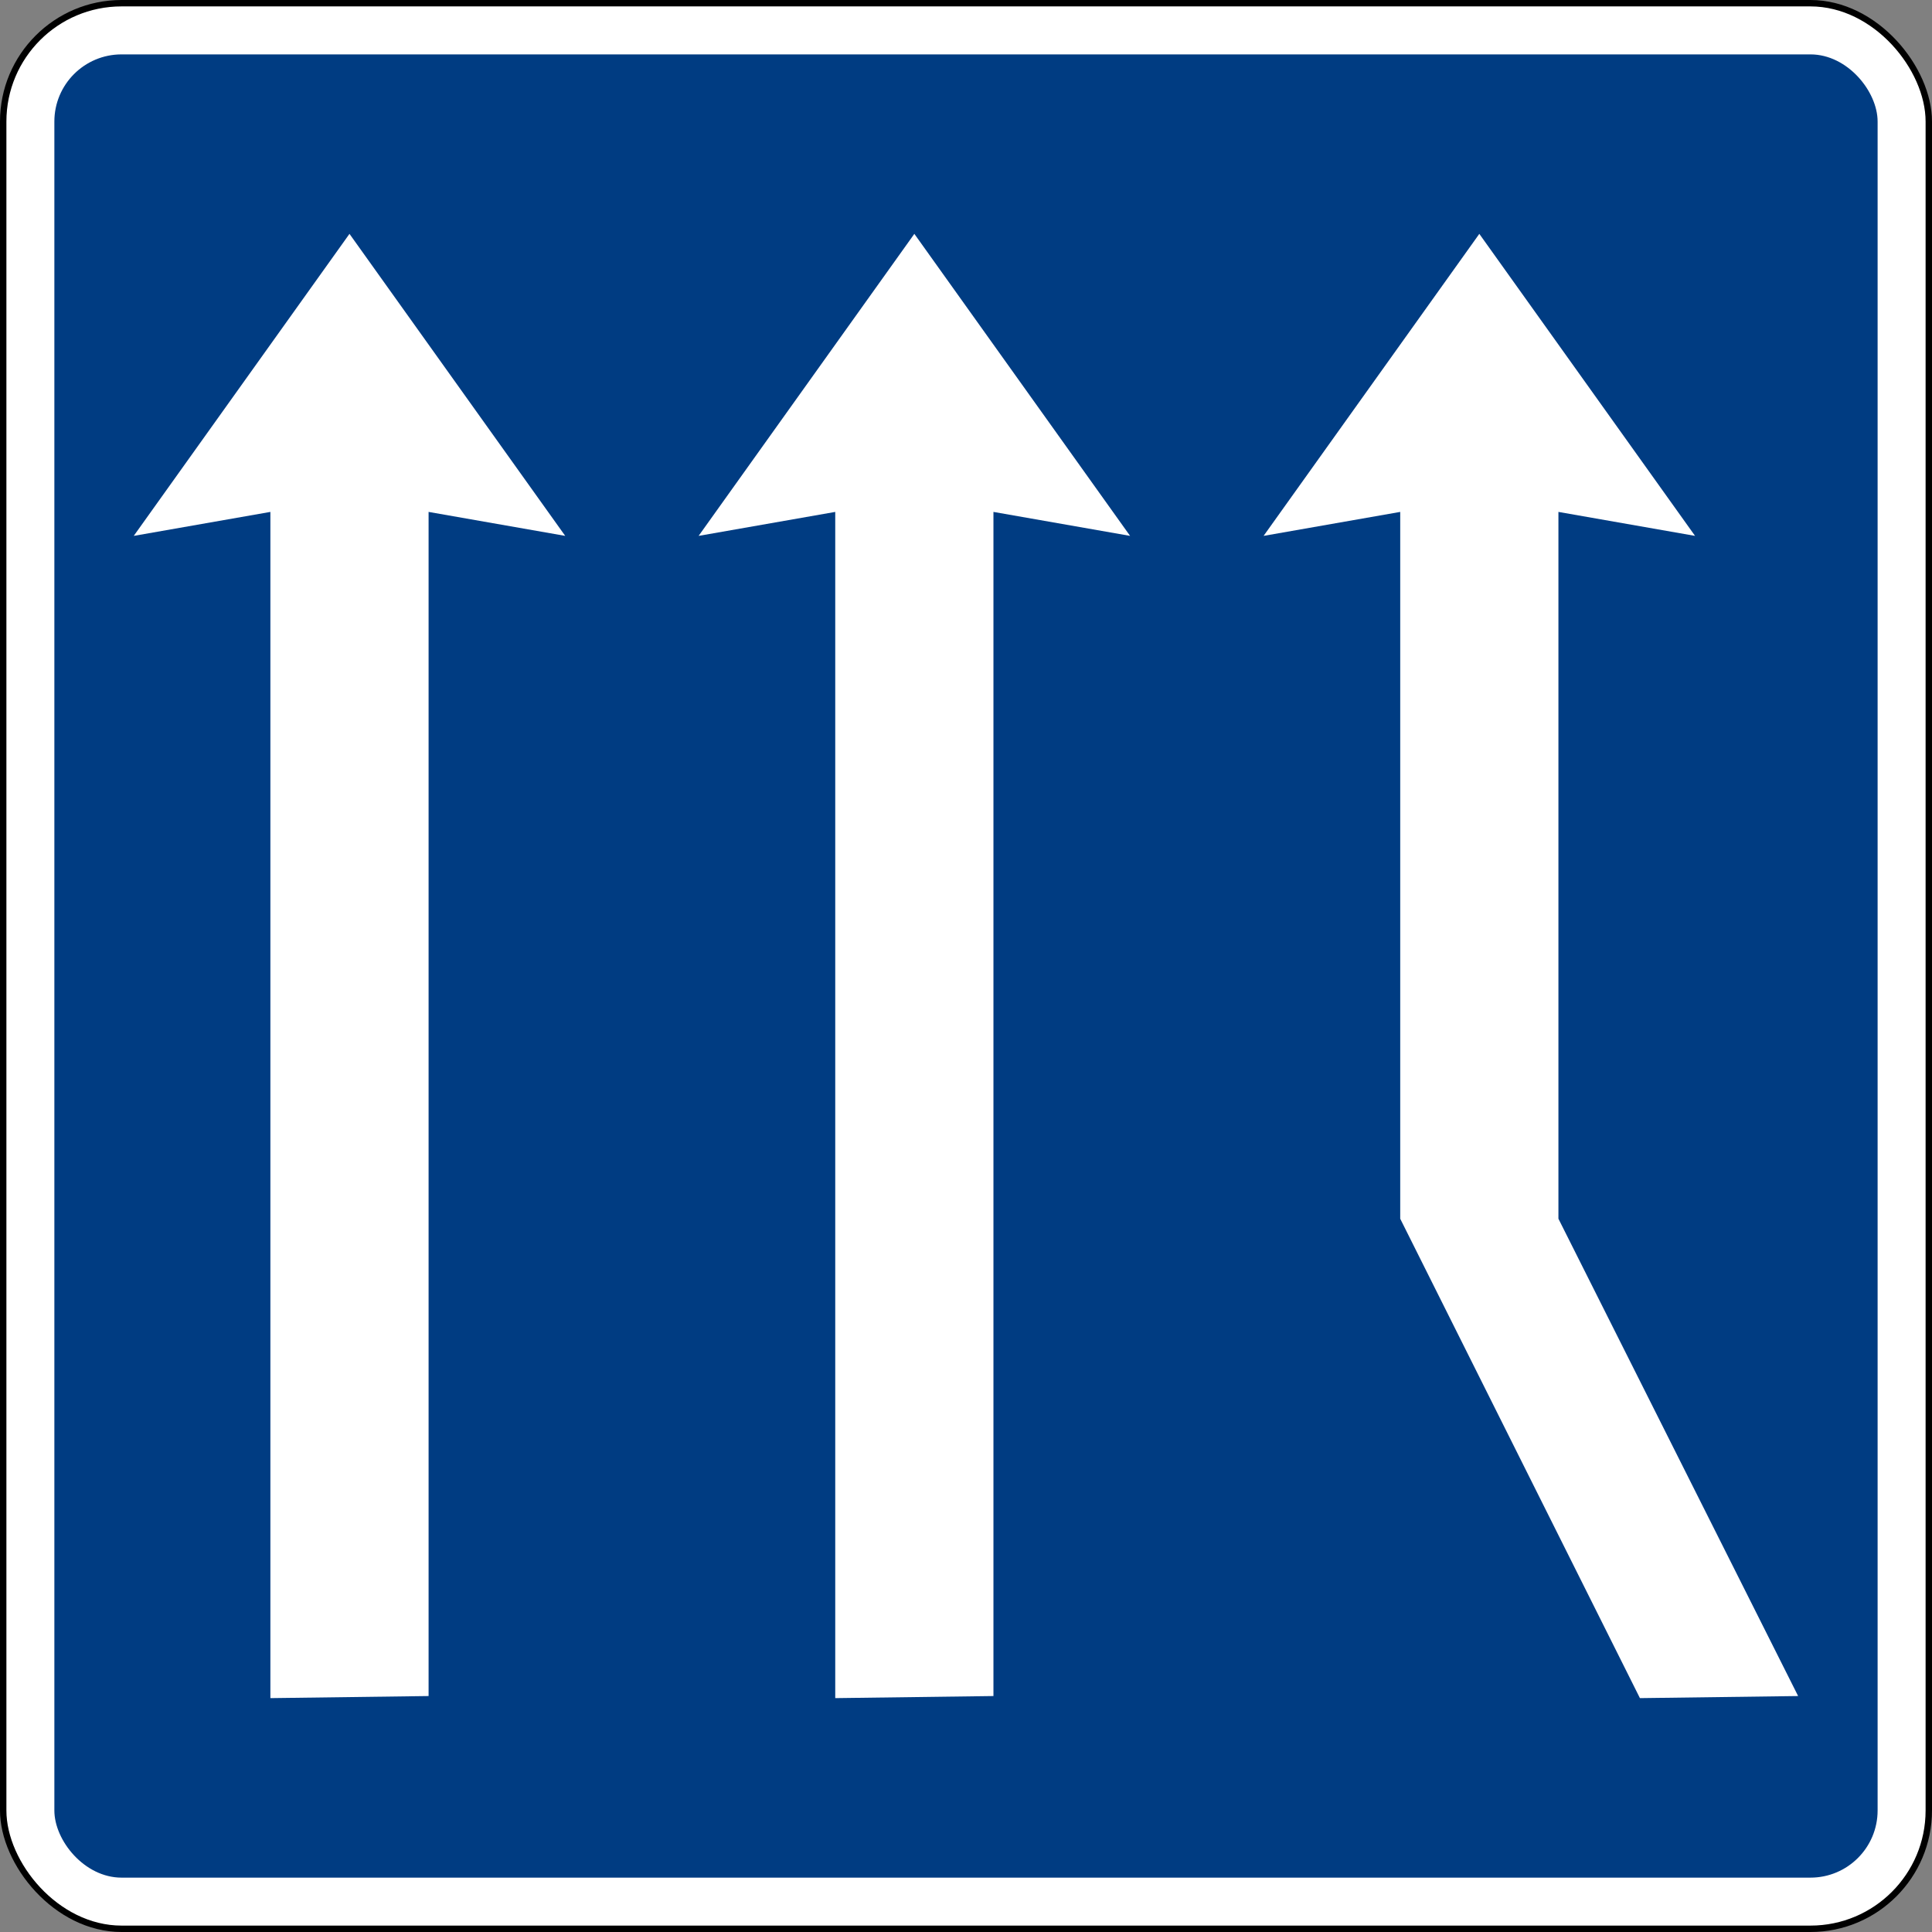 <?xml version="1.0" encoding="UTF-8" standalone="no"?>
<!-- Created with Inkscape (http://www.inkscape.org/) -->

<svg
   xmlns:dc="http://purl.org/dc/elements/1.1/"
   xmlns:cc="http://creativecommons.org/ns#"
   xmlns:rdf="http://www.w3.org/1999/02/22-rdf-syntax-ns#"
   xmlns:svg="http://www.w3.org/2000/svg"
   xmlns="http://www.w3.org/2000/svg"
   xmlns:sodipodi="http://sodipodi.sourceforge.net/DTD/sodipodi-0.dtd"
   xmlns:inkscape="http://www.inkscape.org/namespaces/inkscape"
   width="80.6mm"
   height="80.6mm"
   viewBox="0 0 80.6 80.6"
   version="1.1"
   id="svg825"
   inkscape:version="0.92.3 (2405546, 2018-03-11)"
   sodipodi:docname="Vienna Convention road sign G11b-V3.svg">
  <rect x="0" y="0" width="80.6" height="80.6" fill="#808080" stroke="none"/>
  <defs
     id="defs819" />
  <sodipodi:namedview
     id="base"
     pagecolor="#ffffff"
     bordercolor="#666666"
     borderopacity="1.0"
     inkscape:pageopacity="0.0"
     inkscape:pageshadow="2"
     inkscape:zoom="0.809375"
     inkscape:cx="302.99933"
     inkscape:cy="199.35899"
     inkscape:document-units="mm"
     inkscape:current-layer="layer1"
     showgrid="false"
     fit-margin-top="0"
     fit-margin-left="0"
     fit-margin-right="0"
     fit-margin-bottom="0"
     showborder="true"
     inkscape:window-width="1366"
     inkscape:window-height="705"
     inkscape:window-x="-8"
     inkscape:window-y="-8"
     inkscape:window-maximized="1" />
  <g
     inkscape:label="Layer 1"
     inkscape:groupmode="layer"
     id="layer1"
     transform="translate(232.333,-304.346)">
    <rect
       style="opacity:1;fill:#000000;fill-opacity:1;fill-rule:nonzero;stroke:none;stroke-width:0.668;stroke-linecap:square;stroke-linejoin:round;stroke-miterlimit:4;stroke-dasharray:none;stroke-opacity:1;paint-order:stroke fill markers"
       id="rect1373"
       width="80.6"
       height="80.6"
       x="-232.333"
       y="304.346"
       rx="5.071"
       ry="5.071" />
    <rect
       y="304.613"
       x="-232.066"
       height="80.066"
       width="80.066"
       id="rect1375"
       style="opacity:1;fill:#ffffff;fill-opacity:1;fill-rule:nonzero;stroke:none;stroke-width:0.664;stroke-linecap:square;stroke-linejoin:round;stroke-miterlimit:4;stroke-dasharray:none;stroke-opacity:1;paint-order:stroke fill markers"
       rx="4.804"
       ry="4.804" />
    <rect
       style="opacity:1;fill:#003c82;fill-opacity:1;fill-rule:nonzero;stroke:none;stroke-width:0.63;stroke-linecap:square;stroke-linejoin:round;stroke-miterlimit:4;stroke-dasharray:none;stroke-opacity:1;paint-order:stroke fill markers"
       id="rect1385"
       width="76.063"
       height="76.063"
       x="-230.065"
       y="306.615"
       rx="2.802"
       ry="2.802" />
    <path
       inkscape:connector-curvature="0"
       d="m -208.753,326.702 -5.7,-1 v 49.4 l -6.6,0.087 v -49.487 l -5.7,1 9,-12.6 z"
       id="path3807"
       style="fill:#ffffff;fill-opacity:1;fill-rule:nonzero;stroke:none;stroke-width:0.075"
       sodipodi:nodetypes="cccccccc" />
    <path
       inkscape:connector-curvature="0"
       d="m -185.188,326.702 -5.7,-1 v 49.4 l -6.6,0.087 v -49.487 l -5.7,1 9,-12.6 z"
       id="path3807-7"
       style="fill:#ffffff;fill-opacity:1;fill-rule:nonzero;stroke:none;stroke-width:0.075"
       sodipodi:nodetypes="cccccccc" />
    <path
       inkscape:connector-curvature="0"
       d="m -161.618,326.702 -5.7,-1 v 29.487 l 10,19.913 -6.6,0.087 -10,-20 v -29.487 l -5.7,1 9,-12.6 z"
       id="path3807-0"
       style="fill:#ffffff;fill-opacity:1;fill-rule:nonzero;stroke:none;stroke-width:0.075"
       sodipodi:nodetypes="cccccccccc" />
  </g>
</svg>
